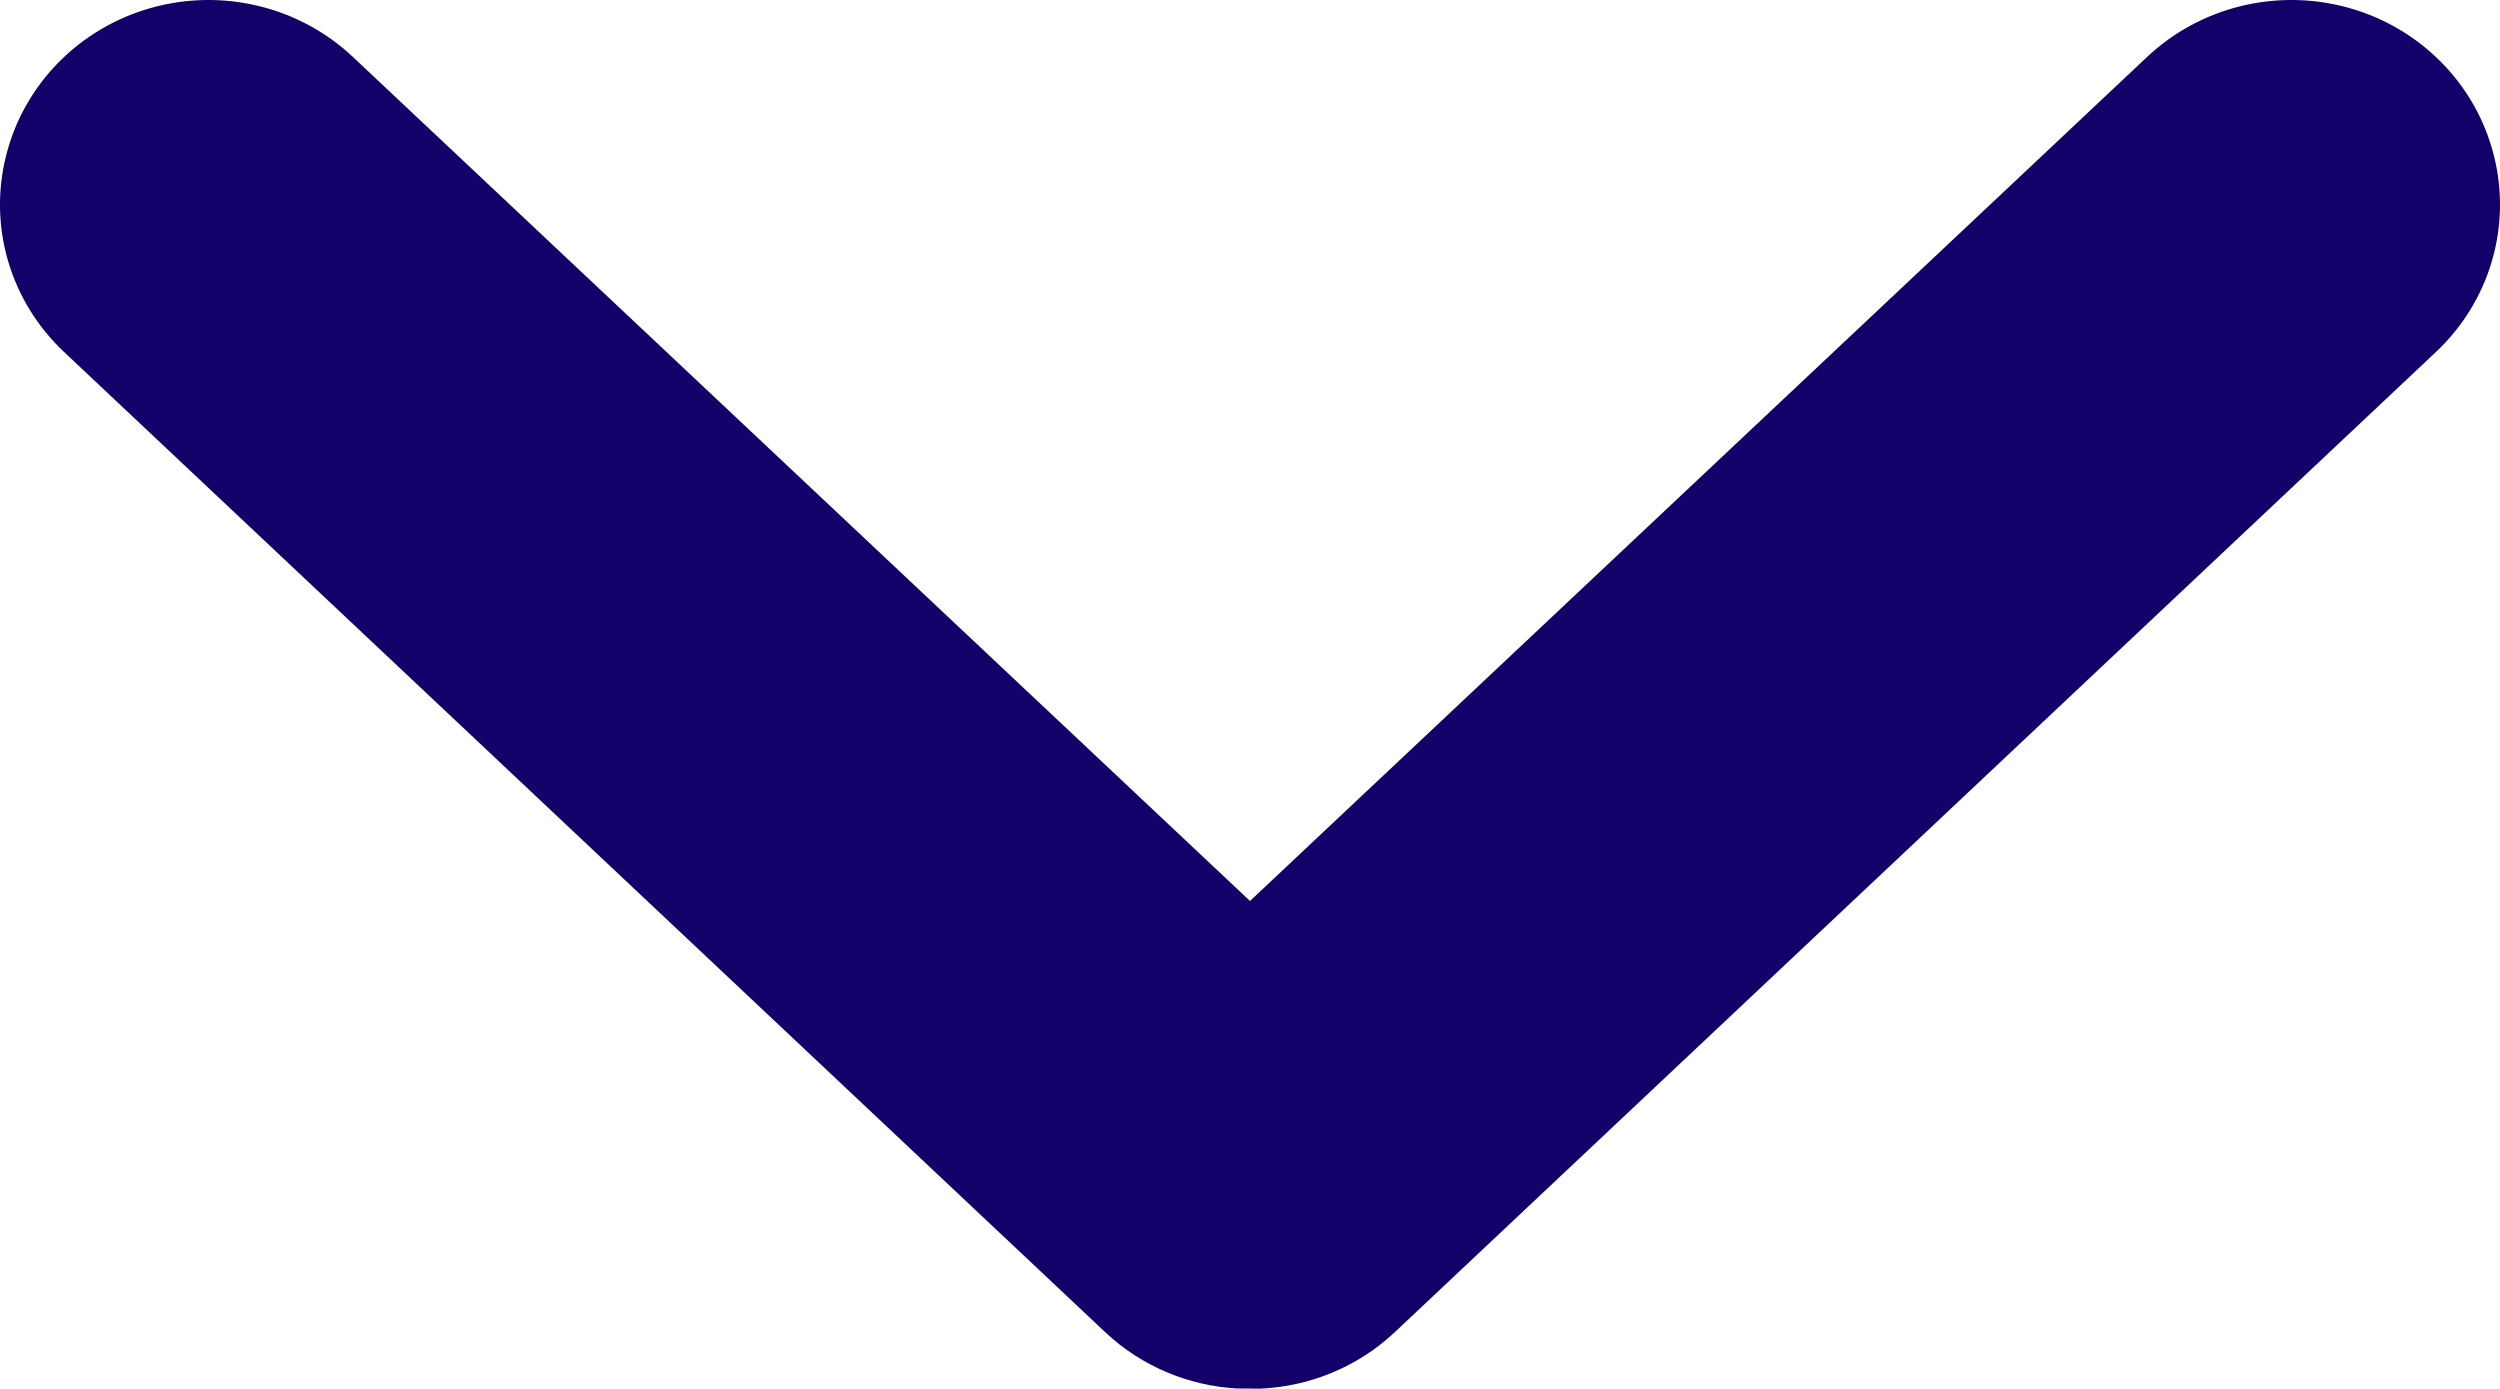 <?xml version="1.0" encoding="UTF-8"?><svg version="1.1" width="18px" height="10px" viewBox="0 0 18.0 10.0" xmlns="http://www.w3.org/2000/svg" xmlns:xlink="http://www.w3.org/1999/xlink"><defs><clipPath id="i0"><path d="M1440,0 L1440,5566 L0,5566 L0,0 L1440,0 Z"></path></clipPath><clipPath id="i1"><path d="M8.905,9.997 C8.553,9.977 8.217,9.835 7.96,9.594 L0.461,2.534 C0.074,2.17 -0.085,1.631 0.044,1.12 C0.172,0.609 0.569,0.204 1.084,0.058 C1.599,-0.088 2.155,0.046 2.542,0.411 L9,6.487 L15.458,0.411 C15.845,0.046 16.4,-0.088 16.916,0.058 C17.431,0.204 17.828,0.609 17.956,1.12 C18.085,1.631 17.926,2.17 17.539,2.534 L10.04,9.594 C9.774,9.843 9.424,9.987 9.056,9.999 L9.055,9.998 Z"></path></clipPath></defs><g transform="translate(-1348.0 -108.0)"><g clip-path="url(#i0)"><g transform="translate(716.0 94.0)"><g transform="translate(632.0 14.0)"><g clip-path="url(#i1)"><polygon points="8.11850587e-16,3.81639165e-16 18,3.81639165e-16 18,10 8.11850587e-16,10 8.11850587e-16,3.81639165e-16" stroke="none" fill="#130069"></polygon></g></g></g></g></g></svg>